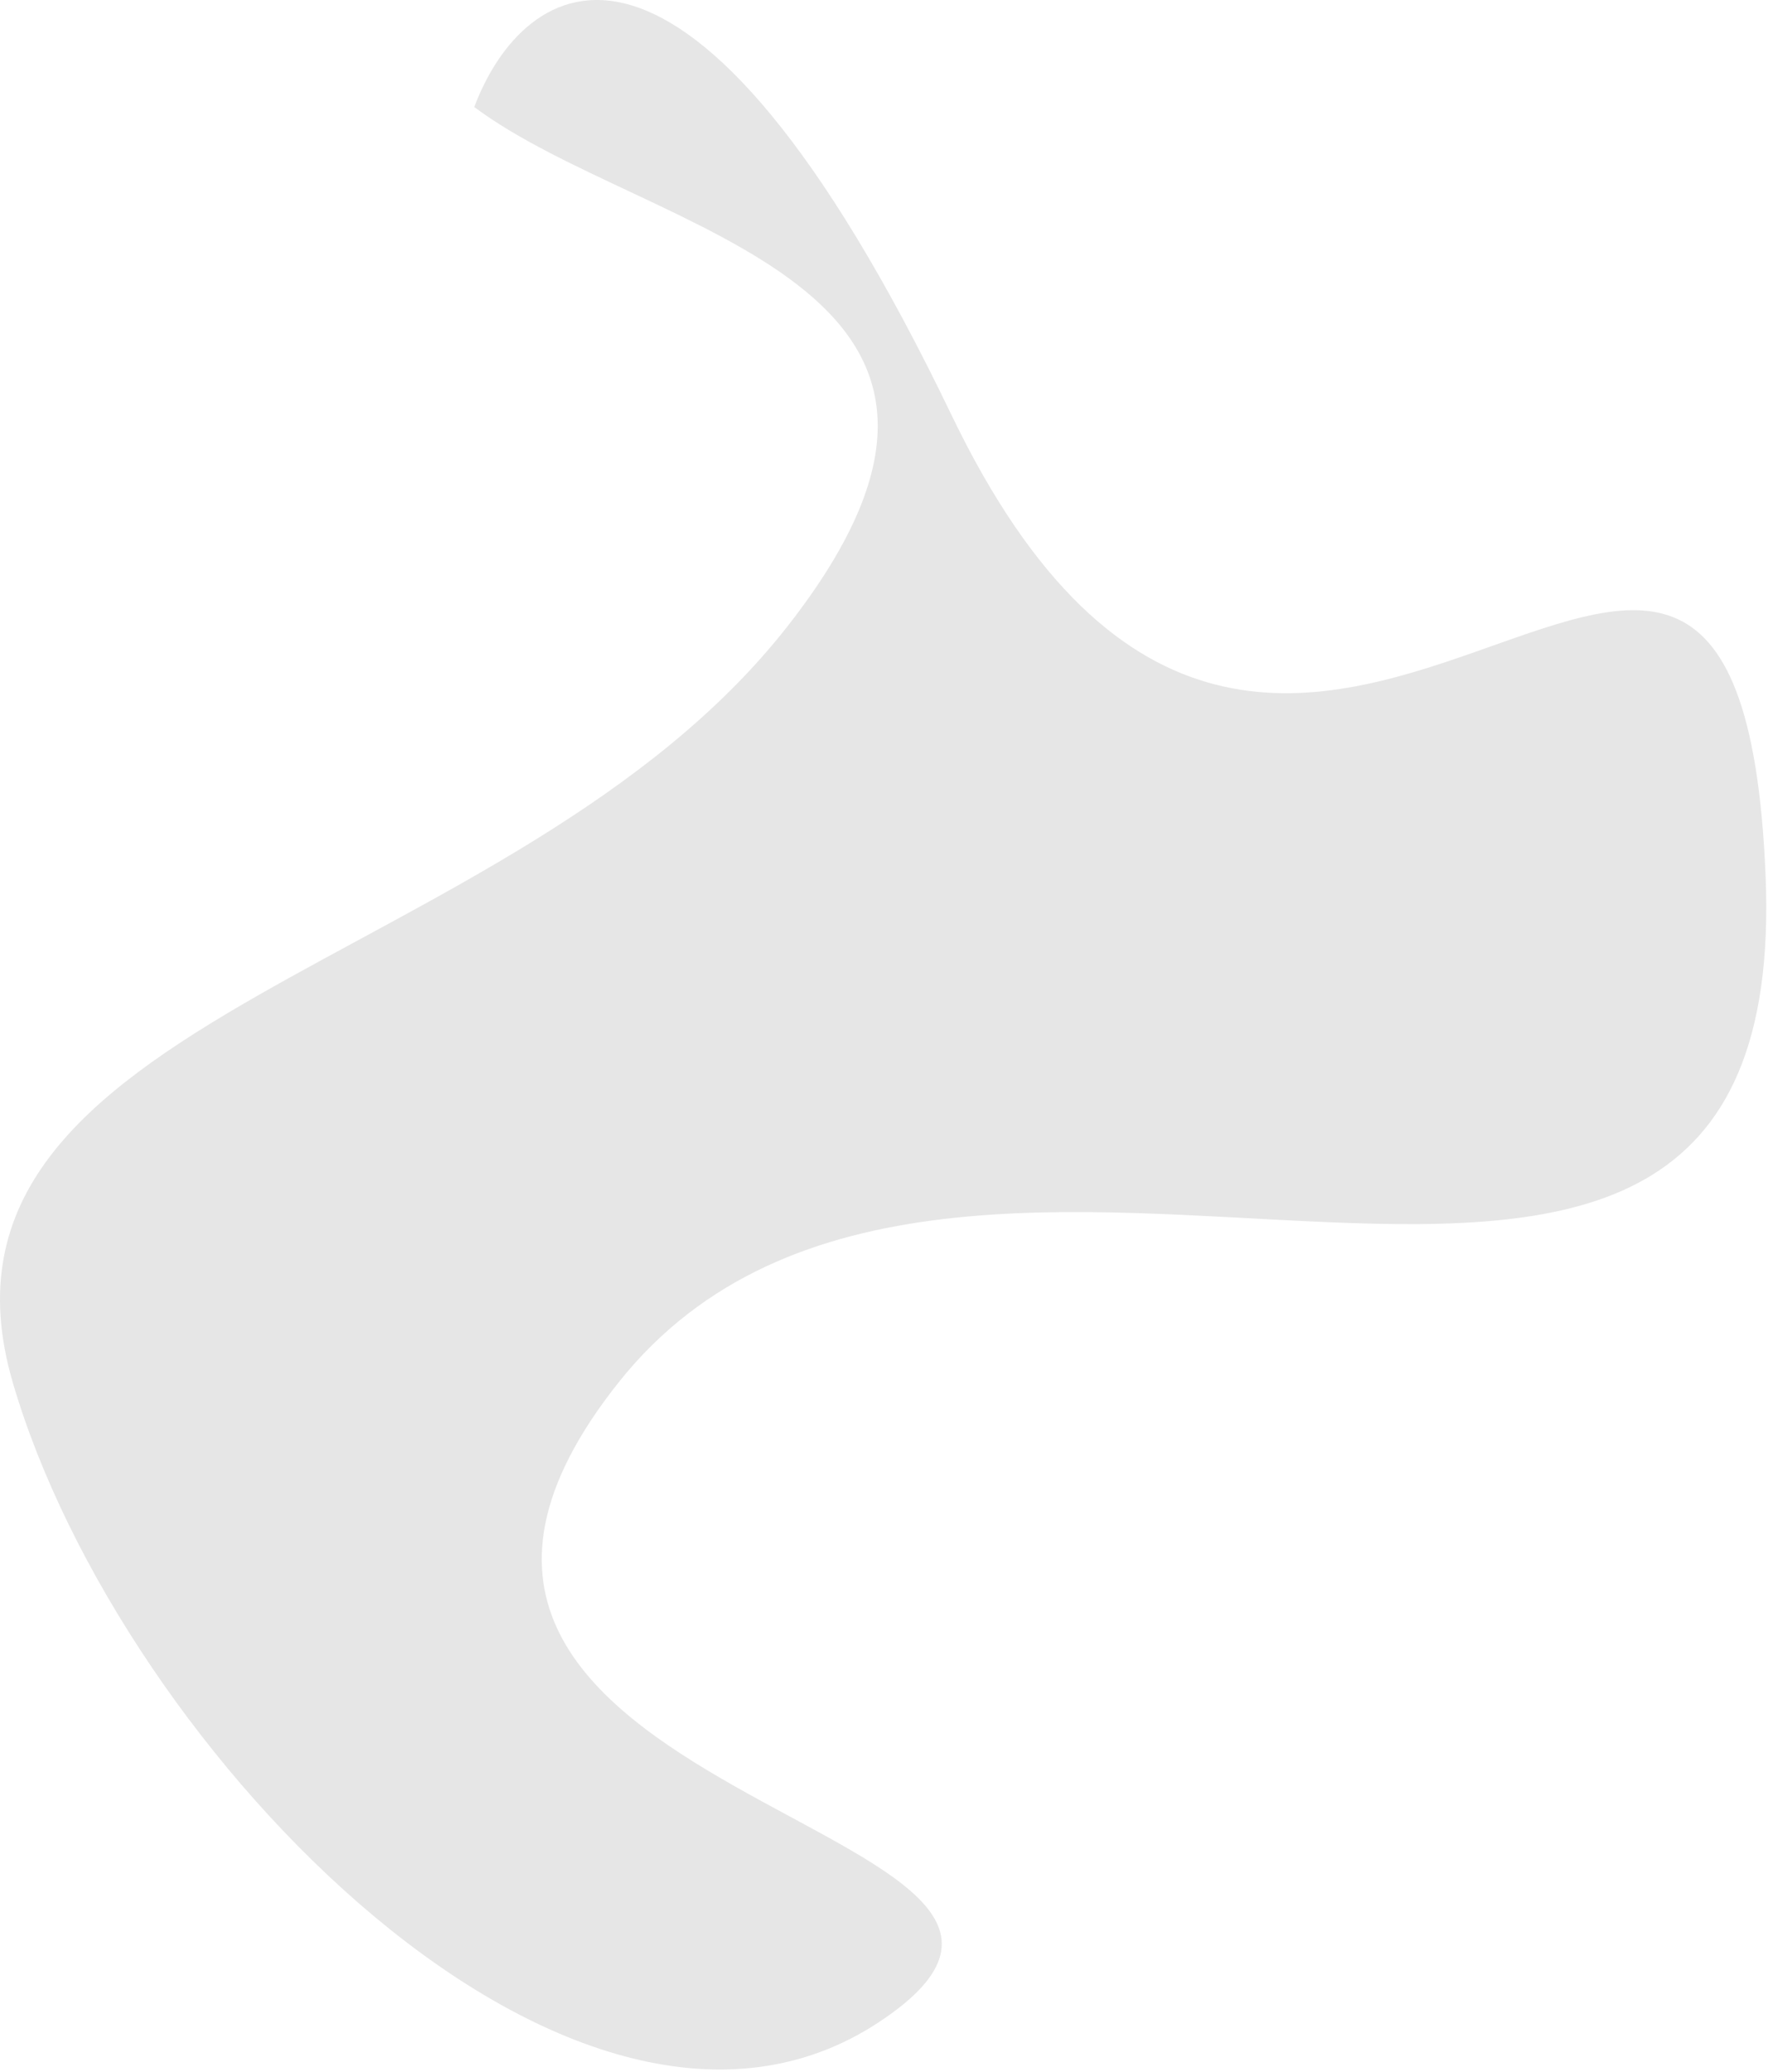 <?xml version="1.0" encoding="utf-8"?>
<svg xmlns="http://www.w3.org/2000/svg" fill="none" height="100%" overflow="visible" preserveAspectRatio="none" style="display: block;" viewBox="0 0 664 778" width="100%">
<path d="M295.566 235.391C398.043 104.79 242.851 88.596 178.117 40.186C196.181 -7.933 257.316 -52.175 357.347 155.811C482.386 415.794 652.549 76.232 663.092 328.727C673.635 581.222 358.823 359.897 232.308 519.056C105.793 678.215 443.166 684.484 330.146 759.188C217.126 833.892 45.487 658.364 4.792 519.056C-35.904 379.749 193.088 365.992 295.566 235.391Z" fill="#080808" fill-opacity="0.1" id="Vector 2"/>
</svg>